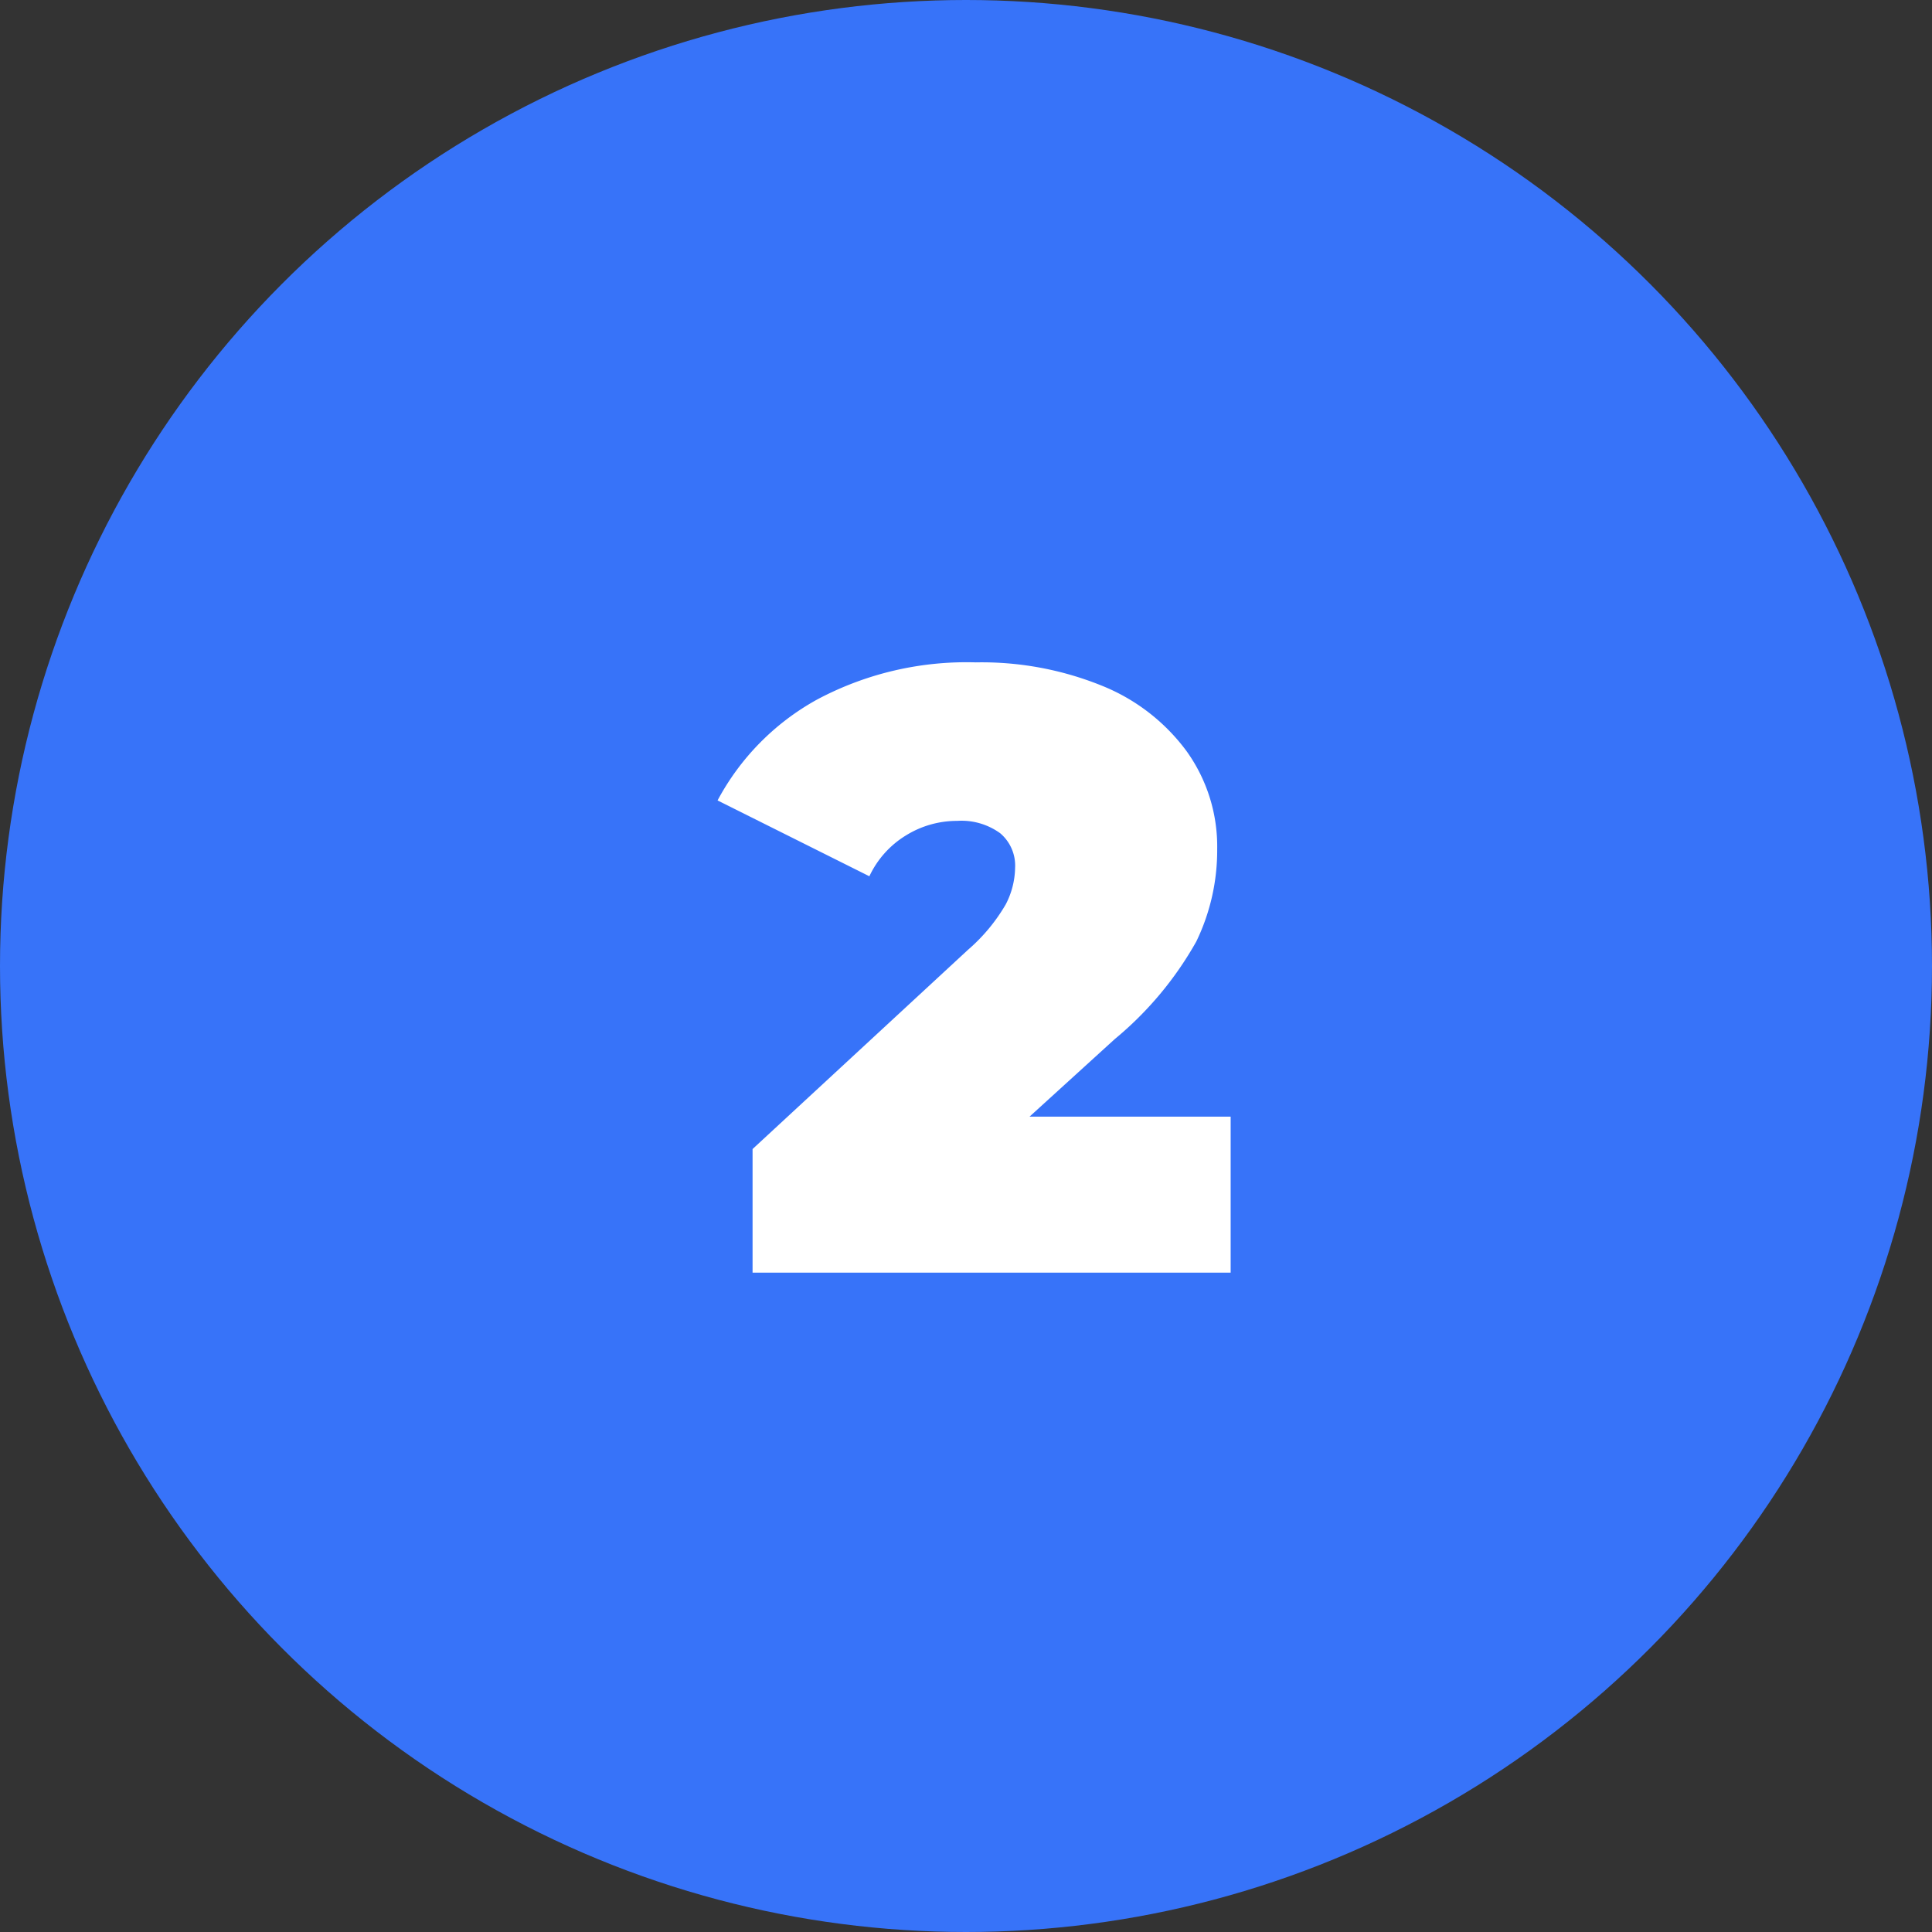 <svg xmlns="http://www.w3.org/2000/svg" width="70" height="70" viewBox="0 0 70 70">
  <rect x="0" y="0" width="70" height="70" fill="#333333" stroke="none"/>
  <g id="circle2" transform="translate(0.013 -0.133)">
    <circle id="Ellipse_119" data-name="Ellipse 119" cx="35" cy="35" r="35" transform="translate(-0.013 0.133)" fill="#3773f9"/>
    <path id="Path_9255" data-name="Path 9255" d="M17.8,32.635v5.651H.478V33.808l7.813-7.226a6.447,6.447,0,0,0,1.359-1.637,2.957,2.957,0,0,0,.34-1.328,1.535,1.535,0,0,0-.54-1.251,2.387,2.387,0,0,0-1.559-.448,3.509,3.509,0,0,0-1.853.525,3.443,3.443,0,0,0-1.328,1.482l-5.5-2.748a9.022,9.022,0,0,1,3.613-3.659,11.506,11.506,0,0,1,5.744-1.343,11.593,11.593,0,0,1,4.539.834A7.1,7.1,0,0,1,16.2,19.388a5.922,5.922,0,0,1,1.112,3.551,7.575,7.575,0,0,1-.757,3.35A12.561,12.561,0,0,1,13.6,29.825l-3.088,2.81Z" transform="translate(26.776 7.957)" fill="#fff"/>
  </g>
</svg>
